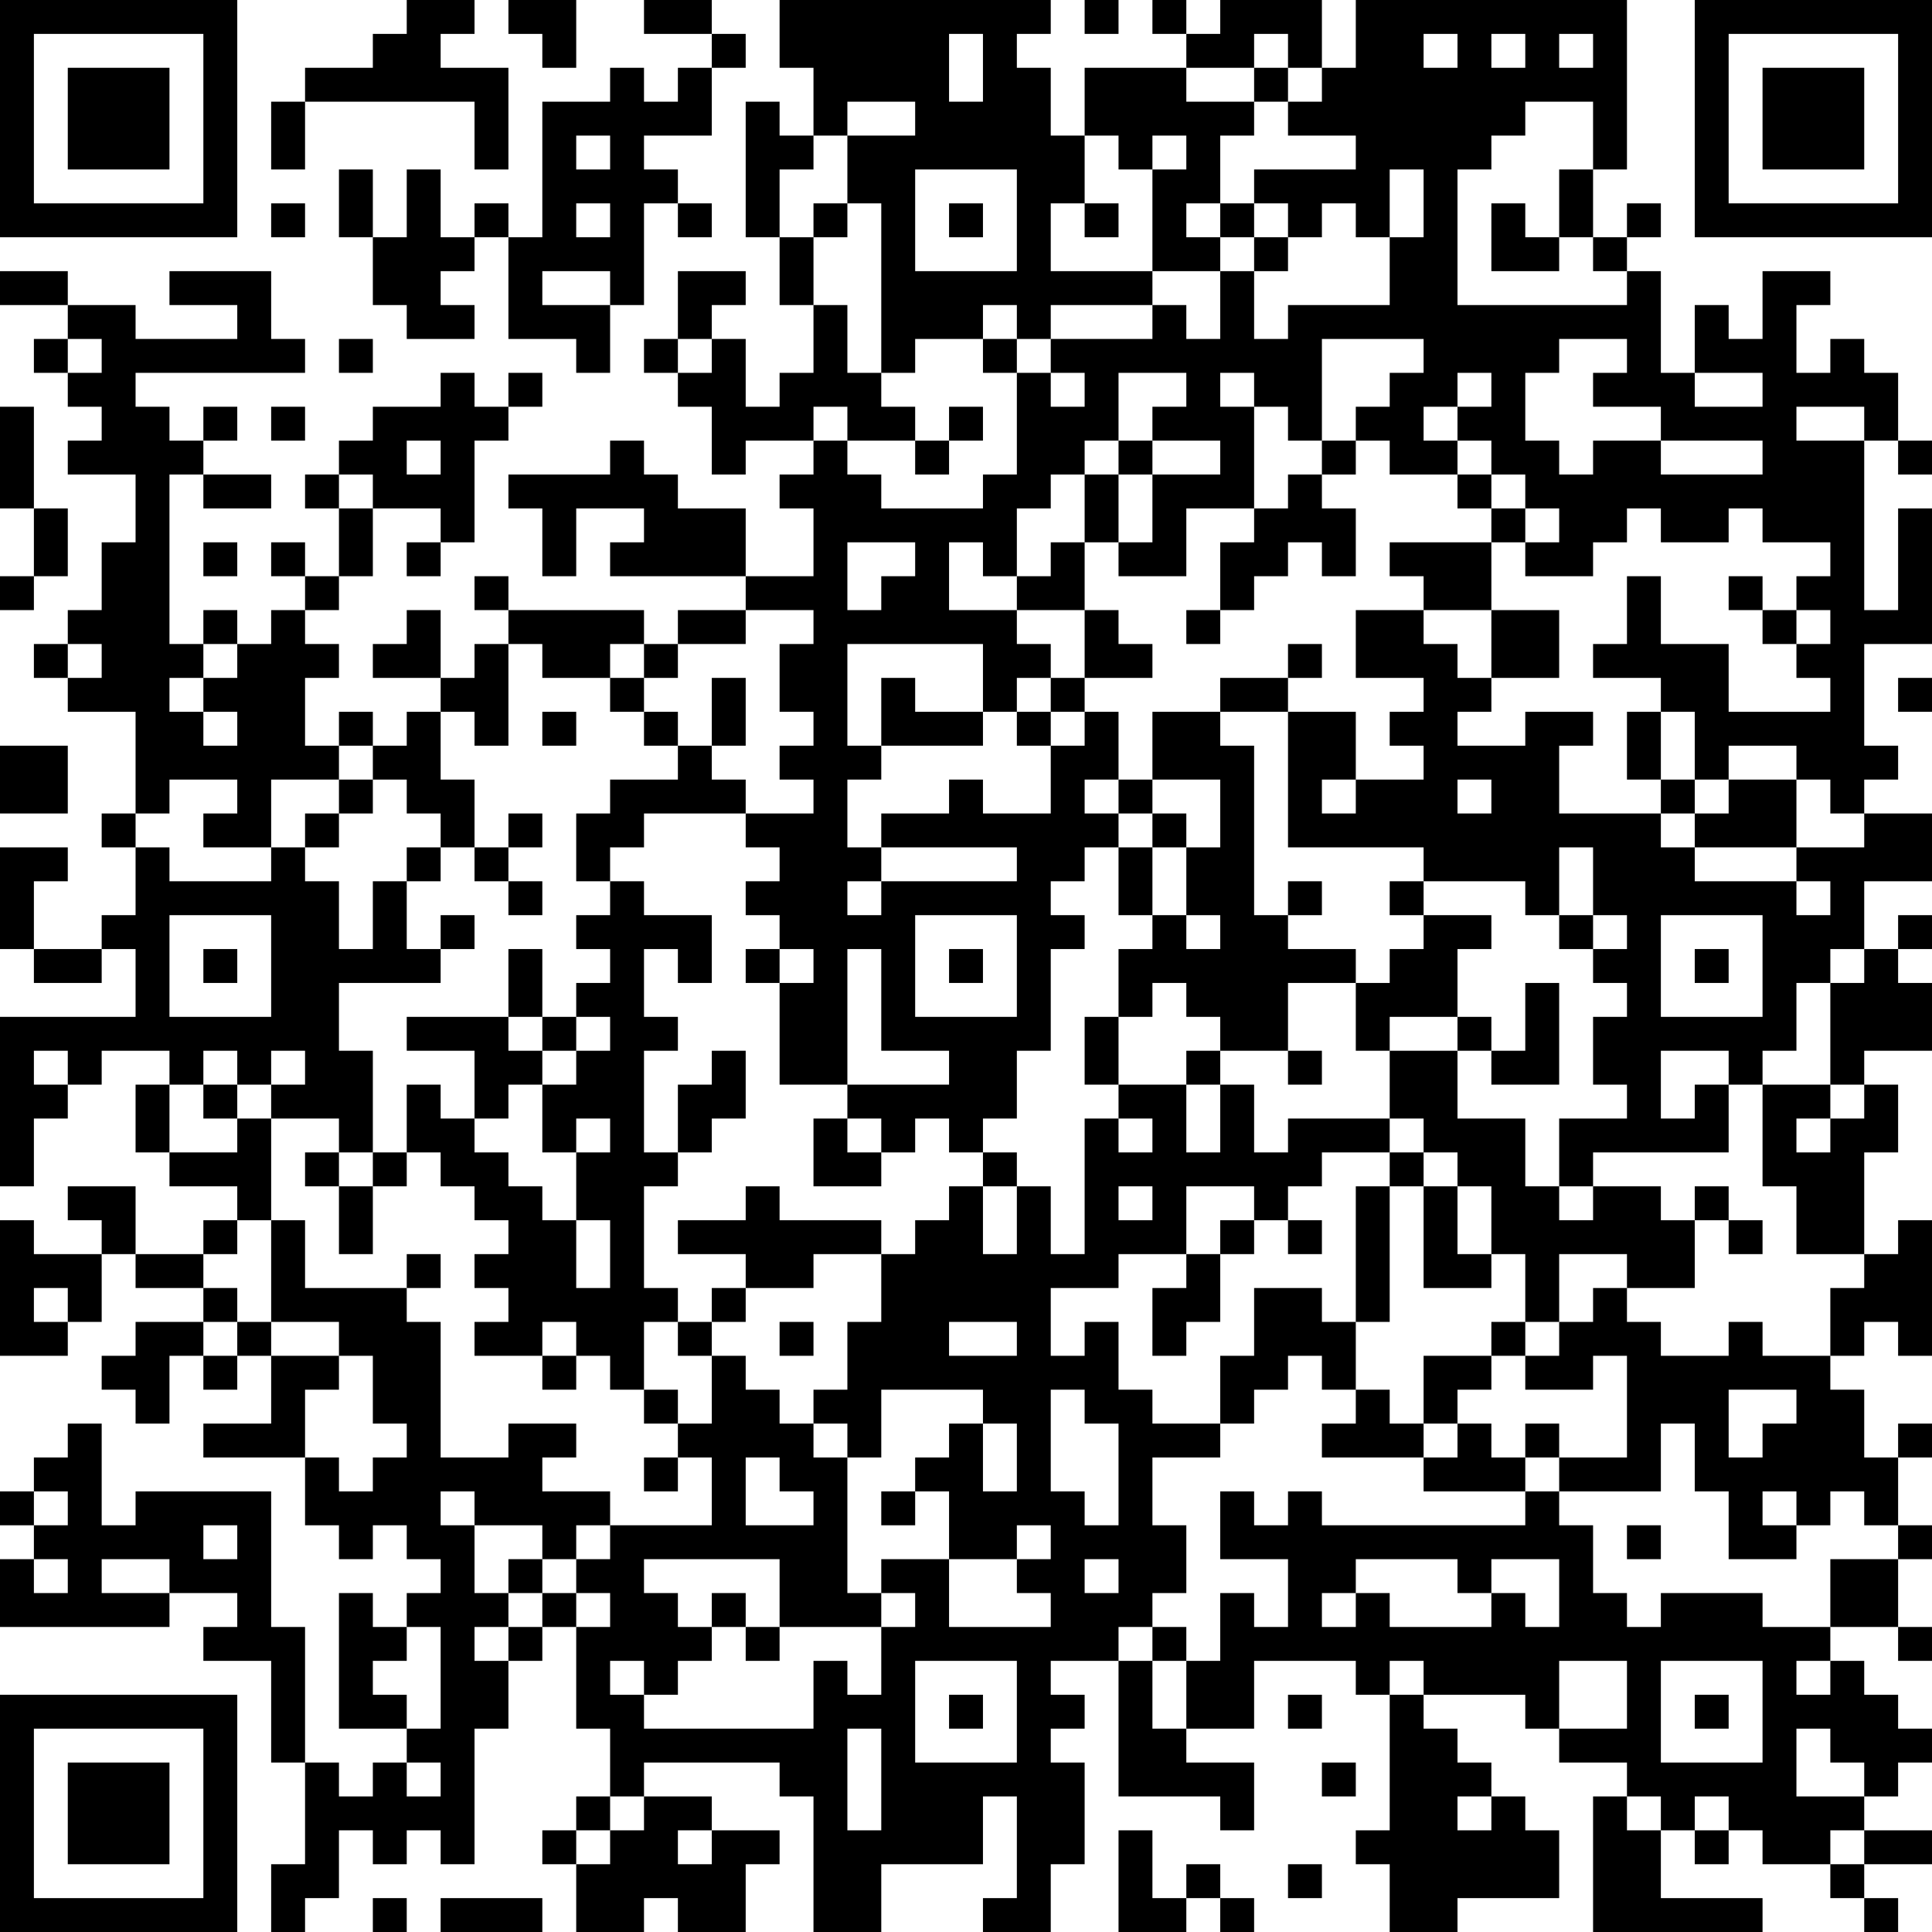 <?xml version="1.0" encoding="UTF-8"?>
<svg xmlns="http://www.w3.org/2000/svg" version="1.1" width="250" height="250" viewBox="0 0 250 250"><rect x="0" y="0" width="250" height="250" fill="#ffffff"/><g transform="scale(4.386)"><g transform="translate(0,0)"><path fill-rule="evenodd" d="M12 0L12 1L11 1L11 2L9 2L9 3L8 3L8 5L9 5L9 3L14 3L14 5L15 5L15 2L13 2L13 1L14 1L14 0ZM15 0L15 1L16 1L16 2L17 2L17 0ZM19 0L19 1L21 1L21 2L20 2L20 3L19 3L19 2L18 2L18 3L16 3L16 7L15 7L15 6L14 6L14 7L13 7L13 5L12 5L12 7L11 7L11 5L10 5L10 7L11 7L11 9L12 9L12 10L14 10L14 9L13 9L13 8L14 8L14 7L15 7L15 10L17 10L17 11L18 11L18 9L19 9L19 6L20 6L20 7L21 7L21 6L20 6L20 5L19 5L19 4L21 4L21 2L22 2L22 1L21 1L21 0ZM23 0L23 2L24 2L24 4L23 4L23 3L22 3L22 7L23 7L23 9L24 9L24 11L23 11L23 12L22 12L22 10L21 10L21 9L22 9L22 8L20 8L20 10L19 10L19 11L20 11L20 12L21 12L21 14L22 14L22 13L24 13L24 14L23 14L23 15L24 15L24 17L22 17L22 15L20 15L20 14L19 14L19 13L18 13L18 14L15 14L15 15L16 15L16 17L17 17L17 15L19 15L19 16L18 16L18 17L22 17L22 18L20 18L20 19L19 19L19 18L15 18L15 17L14 17L14 18L15 18L15 19L14 19L14 20L13 20L13 18L12 18L12 19L11 19L11 20L13 20L13 21L12 21L12 22L11 22L11 21L10 21L10 22L9 22L9 20L10 20L10 19L9 19L9 18L10 18L10 17L11 17L11 15L13 15L13 16L12 16L12 17L13 17L13 16L14 16L14 13L15 13L15 12L16 12L16 11L15 11L15 12L14 12L14 11L13 11L13 12L11 12L11 13L10 13L10 14L9 14L9 15L10 15L10 17L9 17L9 16L8 16L8 17L9 17L9 18L8 18L8 19L7 19L7 18L6 18L6 19L5 19L5 14L6 14L6 15L8 15L8 14L6 14L6 13L7 13L7 12L6 12L6 13L5 13L5 12L4 12L4 11L9 11L9 10L8 10L8 8L5 8L5 9L7 9L7 10L4 10L4 9L2 9L2 8L0 8L0 9L2 9L2 10L1 10L1 11L2 11L2 12L3 12L3 13L2 13L2 14L4 14L4 16L3 16L3 18L2 18L2 19L1 19L1 20L2 20L2 21L4 21L4 24L3 24L3 25L4 25L4 27L3 27L3 28L1 28L1 26L2 26L2 25L0 25L0 28L1 28L1 29L3 29L3 28L4 28L4 30L0 30L0 35L1 35L1 33L2 33L2 32L3 32L3 31L5 31L5 32L4 32L4 34L5 34L5 35L7 35L7 36L6 36L6 37L4 37L4 35L2 35L2 36L3 36L3 37L1 37L1 36L0 36L0 40L2 40L2 39L3 39L3 37L4 37L4 38L6 38L6 39L4 39L4 40L3 40L3 41L4 41L4 42L5 42L5 40L6 40L6 41L7 41L7 40L8 40L8 42L6 42L6 43L9 43L9 45L10 45L10 46L11 46L11 45L12 45L12 46L13 46L13 47L12 47L12 48L11 48L11 47L10 47L10 51L12 51L12 52L11 52L11 53L10 53L10 52L9 52L9 48L8 48L8 44L4 44L4 45L3 45L3 42L2 42L2 43L1 43L1 44L0 44L0 45L1 45L1 46L0 46L0 48L5 48L5 47L7 47L7 48L6 48L6 49L8 49L8 52L9 52L9 55L8 55L8 57L9 57L9 56L10 56L10 54L11 54L11 55L12 55L12 54L13 54L13 55L14 55L14 51L15 51L15 49L16 49L16 48L17 48L17 51L18 51L18 53L17 53L17 54L16 54L16 55L17 55L17 57L19 57L19 56L20 56L20 57L22 57L22 55L23 55L23 54L21 54L21 53L19 53L19 52L23 52L23 53L24 53L24 57L26 57L26 55L29 55L29 53L30 53L30 56L29 56L29 57L31 57L31 55L32 55L32 52L31 52L31 51L32 51L32 50L31 50L31 49L33 49L33 53L36 53L36 54L37 54L37 52L35 52L35 51L37 51L37 49L40 49L40 50L41 50L41 54L40 54L40 55L41 55L41 57L43 57L43 56L46 56L46 54L45 54L45 53L44 53L44 52L43 52L43 51L42 51L42 50L45 50L45 51L46 51L46 52L48 52L48 53L47 53L47 57L52 57L52 56L49 56L49 54L50 54L50 55L51 55L51 54L52 54L52 55L54 55L54 56L55 56L55 57L56 57L56 56L55 56L55 55L57 55L57 54L55 54L55 53L56 53L56 52L57 52L57 51L56 51L56 50L55 50L55 49L54 49L54 48L56 48L56 49L57 49L57 48L56 48L56 46L57 46L57 45L56 45L56 43L57 43L57 42L56 42L56 43L55 43L55 41L54 41L54 40L55 40L55 39L56 39L56 40L57 40L57 36L56 36L56 37L55 37L55 34L56 34L56 32L55 32L55 31L57 31L57 29L56 29L56 28L57 28L57 27L56 27L56 28L55 28L55 26L57 26L57 24L55 24L55 23L56 23L56 22L55 22L55 19L57 19L57 15L56 15L56 18L55 18L55 13L56 13L56 14L57 14L57 13L56 13L56 11L55 11L55 10L54 10L54 11L53 11L53 9L54 9L54 8L52 8L52 10L51 10L51 9L50 9L50 11L49 11L49 8L48 8L48 7L49 7L49 6L48 6L48 7L47 7L47 5L48 5L48 0L40 0L40 2L39 2L39 0L36 0L36 1L35 1L35 0L34 0L34 1L35 1L35 2L32 2L32 4L31 4L31 2L30 2L30 1L31 1L31 0ZM32 0L32 1L33 1L33 0ZM28 1L28 3L29 3L29 1ZM37 1L37 2L35 2L35 3L37 3L37 4L36 4L36 6L35 6L35 7L36 7L36 8L34 8L34 5L35 5L35 4L34 4L34 5L33 5L33 4L32 4L32 6L31 6L31 8L34 8L34 9L31 9L31 10L30 10L30 9L29 9L29 10L27 10L27 11L26 11L26 6L25 6L25 4L27 4L27 3L25 3L25 4L24 4L24 5L23 5L23 7L24 7L24 9L25 9L25 11L26 11L26 12L27 12L27 13L25 13L25 12L24 12L24 13L25 13L25 14L26 14L26 15L29 15L29 14L30 14L30 11L31 11L31 12L32 12L32 11L31 11L31 10L34 10L34 9L35 9L35 10L36 10L36 8L37 8L37 10L38 10L38 9L41 9L41 7L42 7L42 5L41 5L41 7L40 7L40 6L39 6L39 7L38 7L38 6L37 6L37 5L40 5L40 4L38 4L38 3L39 3L39 2L38 2L38 1ZM42 1L42 2L43 2L43 1ZM44 1L44 2L45 2L45 1ZM46 1L46 2L47 2L47 1ZM37 2L37 3L38 3L38 2ZM45 3L45 4L44 4L44 5L43 5L43 9L48 9L48 8L47 8L47 7L46 7L46 5L47 5L47 3ZM17 4L17 5L18 5L18 4ZM27 5L27 8L30 8L30 5ZM8 6L8 7L9 7L9 6ZM17 6L17 7L18 7L18 6ZM24 6L24 7L25 7L25 6ZM28 6L28 7L29 7L29 6ZM32 6L32 7L33 7L33 6ZM36 6L36 7L37 7L37 8L38 8L38 7L37 7L37 6ZM44 6L44 8L46 8L46 7L45 7L45 6ZM16 8L16 9L18 9L18 8ZM2 10L2 11L3 11L3 10ZM10 10L10 11L11 11L11 10ZM20 10L20 11L21 11L21 10ZM29 10L29 11L30 11L30 10ZM39 10L39 13L38 13L38 12L37 12L37 11L36 11L36 12L37 12L37 15L35 15L35 17L33 17L33 16L34 16L34 14L36 14L36 13L34 13L34 12L35 12L35 11L33 11L33 13L32 13L32 14L31 14L31 15L30 15L30 17L29 17L29 16L28 16L28 18L30 18L30 19L31 19L31 20L30 20L30 21L29 21L29 19L25 19L25 22L26 22L26 23L25 23L25 25L26 25L26 26L25 26L25 27L26 27L26 26L30 26L30 25L26 25L26 24L28 24L28 23L29 23L29 24L31 24L31 22L32 22L32 21L33 21L33 23L32 23L32 24L33 24L33 25L32 25L32 26L31 26L31 27L32 27L32 28L31 28L31 31L30 31L30 33L29 33L29 34L28 34L28 33L27 33L27 34L26 34L26 33L25 33L25 32L28 32L28 31L26 31L26 28L25 28L25 32L23 32L23 29L24 29L24 28L23 28L23 27L22 27L22 26L23 26L23 25L22 25L22 24L24 24L24 23L23 23L23 22L24 22L24 21L23 21L23 19L24 19L24 18L22 18L22 19L20 19L20 20L19 20L19 19L18 19L18 20L16 20L16 19L15 19L15 22L14 22L14 21L13 21L13 23L14 23L14 25L13 25L13 24L12 24L12 23L11 23L11 22L10 22L10 23L8 23L8 25L6 25L6 24L7 24L7 23L5 23L5 24L4 24L4 25L5 25L5 26L8 26L8 25L9 25L9 26L10 26L10 28L11 28L11 26L12 26L12 28L13 28L13 29L10 29L10 31L11 31L11 34L10 34L10 33L8 33L8 32L9 32L9 31L8 31L8 32L7 32L7 31L6 31L6 32L5 32L5 34L7 34L7 33L8 33L8 36L7 36L7 37L6 37L6 38L7 38L7 39L6 39L6 40L7 40L7 39L8 39L8 40L10 40L10 41L9 41L9 43L10 43L10 44L11 44L11 43L12 43L12 42L11 42L11 40L10 40L10 39L8 39L8 36L9 36L9 38L12 38L12 39L13 39L13 43L15 43L15 42L17 42L17 43L16 43L16 44L18 44L18 45L17 45L17 46L16 46L16 45L14 45L14 44L13 44L13 45L14 45L14 47L15 47L15 48L14 48L14 49L15 49L15 48L16 48L16 47L17 47L17 48L18 48L18 47L17 47L17 46L18 46L18 45L21 45L21 43L20 43L20 42L21 42L21 40L22 40L22 41L23 41L23 42L24 42L24 43L25 43L25 47L26 47L26 48L23 48L23 46L19 46L19 47L20 47L20 48L21 48L21 49L20 49L20 50L19 50L19 49L18 49L18 50L19 50L19 51L24 51L24 49L25 49L25 50L26 50L26 48L27 48L27 47L26 47L26 46L28 46L28 48L31 48L31 47L30 47L30 46L31 46L31 45L30 45L30 46L28 46L28 44L27 44L27 43L28 43L28 42L29 42L29 44L30 44L30 42L29 42L29 41L26 41L26 43L25 43L25 42L24 42L24 41L25 41L25 39L26 39L26 37L27 37L27 36L28 36L28 35L29 35L29 37L30 37L30 35L31 35L31 37L32 37L32 33L33 33L33 34L34 34L34 33L33 33L33 32L35 32L35 34L36 34L36 32L37 32L37 34L38 34L38 33L41 33L41 34L39 34L39 35L38 35L38 36L37 36L37 35L35 35L35 37L33 37L33 38L31 38L31 40L32 40L32 39L33 39L33 41L34 41L34 42L36 42L36 43L34 43L34 45L35 45L35 47L34 47L34 48L33 48L33 49L34 49L34 51L35 51L35 49L36 49L36 47L37 47L37 48L38 48L38 46L36 46L36 44L37 44L37 45L38 45L38 44L39 44L39 45L45 45L45 44L46 44L46 45L47 45L47 47L48 47L48 48L49 48L49 47L52 47L52 48L54 48L54 46L56 46L56 45L55 45L55 44L54 44L54 45L53 45L53 44L52 44L52 45L53 45L53 46L51 46L51 44L50 44L50 42L49 42L49 44L46 44L46 43L48 43L48 40L47 40L47 41L45 41L45 40L46 40L46 39L47 39L47 38L48 38L48 39L49 39L49 40L51 40L51 39L52 39L52 40L54 40L54 38L55 38L55 37L53 37L53 35L52 35L52 32L54 32L54 33L53 33L53 34L54 34L54 33L55 33L55 32L54 32L54 29L55 29L55 28L54 28L54 29L53 29L53 31L52 31L52 32L51 32L51 31L49 31L49 33L50 33L50 32L51 32L51 34L47 34L47 35L46 35L46 33L48 33L48 32L47 32L47 30L48 30L48 29L47 29L47 28L48 28L48 27L47 27L47 25L46 25L46 27L45 27L45 26L42 26L42 25L38 25L38 21L40 21L40 23L39 23L39 24L40 24L40 23L42 23L42 22L41 22L41 21L42 21L42 20L40 20L40 18L42 18L42 19L43 19L43 20L44 20L44 21L43 21L43 22L45 22L45 21L47 21L47 22L46 22L46 24L49 24L49 25L50 25L50 26L53 26L53 27L54 27L54 26L53 26L53 25L55 25L55 24L54 24L54 23L53 23L53 22L51 22L51 23L50 23L50 21L49 21L49 20L47 20L47 19L48 19L48 17L49 17L49 19L51 19L51 21L54 21L54 20L53 20L53 19L54 19L54 18L53 18L53 17L54 17L54 16L52 16L52 15L51 15L51 16L49 16L49 15L48 15L48 16L47 16L47 17L45 17L45 16L46 16L46 15L45 15L45 14L44 14L44 13L43 13L43 12L44 12L44 11L43 11L43 12L42 12L42 13L43 13L43 14L41 14L41 13L40 13L40 12L41 12L41 11L42 11L42 10ZM46 10L46 11L45 11L45 13L46 13L46 14L47 14L47 13L49 13L49 14L52 14L52 13L49 13L49 12L47 12L47 11L48 11L48 10ZM50 11L50 12L52 12L52 11ZM0 12L0 15L1 15L1 17L0 17L0 18L1 18L1 17L2 17L2 15L1 15L1 12ZM8 12L8 13L9 13L9 12ZM28 12L28 13L27 13L27 14L28 14L28 13L29 13L29 12ZM53 12L53 13L55 13L55 12ZM12 13L12 14L13 14L13 13ZM33 13L33 14L32 14L32 16L31 16L31 17L30 17L30 18L32 18L32 20L31 20L31 21L30 21L30 22L31 22L31 21L32 21L32 20L34 20L34 19L33 19L33 18L32 18L32 16L33 16L33 14L34 14L34 13ZM39 13L39 14L38 14L38 15L37 15L37 16L36 16L36 18L35 18L35 19L36 19L36 18L37 18L37 17L38 17L38 16L39 16L39 17L40 17L40 15L39 15L39 14L40 14L40 13ZM10 14L10 15L11 15L11 14ZM43 14L43 15L44 15L44 16L41 16L41 17L42 17L42 18L44 18L44 20L46 20L46 18L44 18L44 16L45 16L45 15L44 15L44 14ZM6 16L6 17L7 17L7 16ZM25 16L25 18L26 18L26 17L27 17L27 16ZM51 17L51 18L52 18L52 19L53 19L53 18L52 18L52 17ZM2 19L2 20L3 20L3 19ZM6 19L6 20L5 20L5 21L6 21L6 22L7 22L7 21L6 21L6 20L7 20L7 19ZM38 19L38 20L36 20L36 21L34 21L34 23L33 23L33 24L34 24L34 25L33 25L33 27L34 27L34 28L33 28L33 30L32 30L32 32L33 32L33 30L34 30L34 29L35 29L35 30L36 30L36 31L35 31L35 32L36 32L36 31L38 31L38 32L39 32L39 31L38 31L38 29L40 29L40 31L41 31L41 33L42 33L42 34L41 34L41 35L40 35L40 39L39 39L39 38L37 38L37 40L36 40L36 42L37 42L37 41L38 41L38 40L39 40L39 41L40 41L40 42L39 42L39 43L42 43L42 44L45 44L45 43L46 43L46 42L45 42L45 43L44 43L44 42L43 42L43 41L44 41L44 40L45 40L45 39L46 39L46 37L48 37L48 38L50 38L50 36L51 36L51 37L52 37L52 36L51 36L51 35L50 35L50 36L49 36L49 35L47 35L47 36L46 36L46 35L45 35L45 33L43 33L43 31L44 31L44 32L46 32L46 29L45 29L45 31L44 31L44 30L43 30L43 28L44 28L44 27L42 27L42 26L41 26L41 27L42 27L42 28L41 28L41 29L40 29L40 28L38 28L38 27L39 27L39 26L38 26L38 27L37 27L37 22L36 22L36 21L38 21L38 20L39 20L39 19ZM18 20L18 21L19 21L19 22L20 22L20 23L18 23L18 24L17 24L17 26L18 26L18 27L17 27L17 28L18 28L18 29L17 29L17 30L16 30L16 28L15 28L15 30L12 30L12 31L14 31L14 33L13 33L13 32L12 32L12 34L11 34L11 35L10 35L10 34L9 34L9 35L10 35L10 37L11 37L11 35L12 35L12 34L13 34L13 35L14 35L14 36L15 36L15 37L14 37L14 38L15 38L15 39L14 39L14 40L16 40L16 41L17 41L17 40L18 40L18 41L19 41L19 42L20 42L20 41L19 41L19 39L20 39L20 40L21 40L21 39L22 39L22 38L24 38L24 37L26 37L26 36L23 36L23 35L22 35L22 36L20 36L20 37L22 37L22 38L21 38L21 39L20 39L20 38L19 38L19 35L20 35L20 34L21 34L21 33L22 33L22 31L21 31L21 32L20 32L20 34L19 34L19 31L20 31L20 30L19 30L19 28L20 28L20 29L21 29L21 27L19 27L19 26L18 26L18 25L19 25L19 24L22 24L22 23L21 23L21 22L22 22L22 20L21 20L21 22L20 22L20 21L19 21L19 20ZM26 20L26 22L29 22L29 21L27 21L27 20ZM56 20L56 21L57 21L57 20ZM16 21L16 22L17 22L17 21ZM48 21L48 23L49 23L49 24L50 24L50 25L53 25L53 23L51 23L51 24L50 24L50 23L49 23L49 21ZM0 22L0 24L2 24L2 22ZM10 23L10 24L9 24L9 25L10 25L10 24L11 24L11 23ZM34 23L34 24L35 24L35 25L34 25L34 27L35 27L35 28L36 28L36 27L35 27L35 25L36 25L36 23ZM43 23L43 24L44 24L44 23ZM15 24L15 25L14 25L14 26L15 26L15 27L16 27L16 26L15 26L15 25L16 25L16 24ZM12 25L12 26L13 26L13 25ZM5 27L5 30L8 30L8 27ZM13 27L13 28L14 28L14 27ZM27 27L27 30L30 30L30 27ZM46 27L46 28L47 28L47 27ZM49 27L49 30L52 30L52 27ZM6 28L6 29L7 29L7 28ZM22 28L22 29L23 29L23 28ZM28 28L28 29L29 29L29 28ZM50 28L50 29L51 29L51 28ZM15 30L15 31L16 31L16 32L15 32L15 33L14 33L14 34L15 34L15 35L16 35L16 36L17 36L17 38L18 38L18 36L17 36L17 34L18 34L18 33L17 33L17 34L16 34L16 32L17 32L17 31L18 31L18 30L17 30L17 31L16 31L16 30ZM41 30L41 31L43 31L43 30ZM1 31L1 32L2 32L2 31ZM6 32L6 33L7 33L7 32ZM24 33L24 35L26 35L26 34L25 34L25 33ZM29 34L29 35L30 35L30 34ZM42 34L42 35L41 35L41 39L40 39L40 41L41 41L41 42L42 42L42 43L43 43L43 42L42 42L42 40L44 40L44 39L45 39L45 37L44 37L44 35L43 35L43 34ZM33 35L33 36L34 36L34 35ZM42 35L42 38L44 38L44 37L43 37L43 35ZM36 36L36 37L35 37L35 38L34 38L34 40L35 40L35 39L36 39L36 37L37 37L37 36ZM38 36L38 37L39 37L39 36ZM12 37L12 38L13 38L13 37ZM1 38L1 39L2 39L2 38ZM16 39L16 40L17 40L17 39ZM23 39L23 40L24 40L24 39ZM28 39L28 40L30 40L30 39ZM31 41L31 44L32 44L32 45L33 45L33 42L32 42L32 41ZM51 41L51 43L52 43L52 42L53 42L53 41ZM19 43L19 44L20 44L20 43ZM22 43L22 45L24 45L24 44L23 44L23 43ZM1 44L1 45L2 45L2 44ZM26 44L26 45L27 45L27 44ZM6 45L6 46L7 46L7 45ZM48 45L48 46L49 46L49 45ZM1 46L1 47L2 47L2 46ZM3 46L3 47L5 47L5 46ZM15 46L15 47L16 47L16 46ZM32 46L32 47L33 47L33 46ZM40 46L40 47L39 47L39 48L40 48L40 47L41 47L41 48L44 48L44 47L45 47L45 48L46 48L46 46L44 46L44 47L43 47L43 46ZM21 47L21 48L22 48L22 49L23 49L23 48L22 48L22 47ZM12 48L12 49L11 49L11 50L12 50L12 51L13 51L13 48ZM34 48L34 49L35 49L35 48ZM27 49L27 52L30 52L30 49ZM41 49L41 50L42 50L42 49ZM46 49L46 51L48 51L48 49ZM49 49L49 52L52 52L52 49ZM53 49L53 50L54 50L54 49ZM28 50L28 51L29 51L29 50ZM38 50L38 51L39 51L39 50ZM50 50L50 51L51 51L51 50ZM25 51L25 54L26 54L26 51ZM53 51L53 53L55 53L55 52L54 52L54 51ZM12 52L12 53L13 53L13 52ZM39 52L39 53L40 53L40 52ZM18 53L18 54L17 54L17 55L18 55L18 54L19 54L19 53ZM43 53L43 54L44 54L44 53ZM48 53L48 54L49 54L49 53ZM50 53L50 54L51 54L51 53ZM20 54L20 55L21 55L21 54ZM33 54L33 57L35 57L35 56L36 56L36 57L37 57L37 56L36 56L36 55L35 55L35 56L34 56L34 54ZM54 54L54 55L55 55L55 54ZM38 55L38 56L39 56L39 55ZM11 56L11 57L12 57L12 56ZM13 56L13 57L16 57L16 56ZM0 0L0 7L7 7L7 0ZM1 1L1 6L6 6L6 1ZM2 2L2 5L5 5L5 2ZM50 0L50 7L57 7L57 0ZM51 1L51 6L56 6L56 1ZM52 2L52 5L55 5L55 2ZM0 50L0 57L7 57L7 50ZM1 51L1 56L6 56L6 51ZM2 52L2 55L5 55L5 52Z" fill="#000000"/></g></g></svg>
